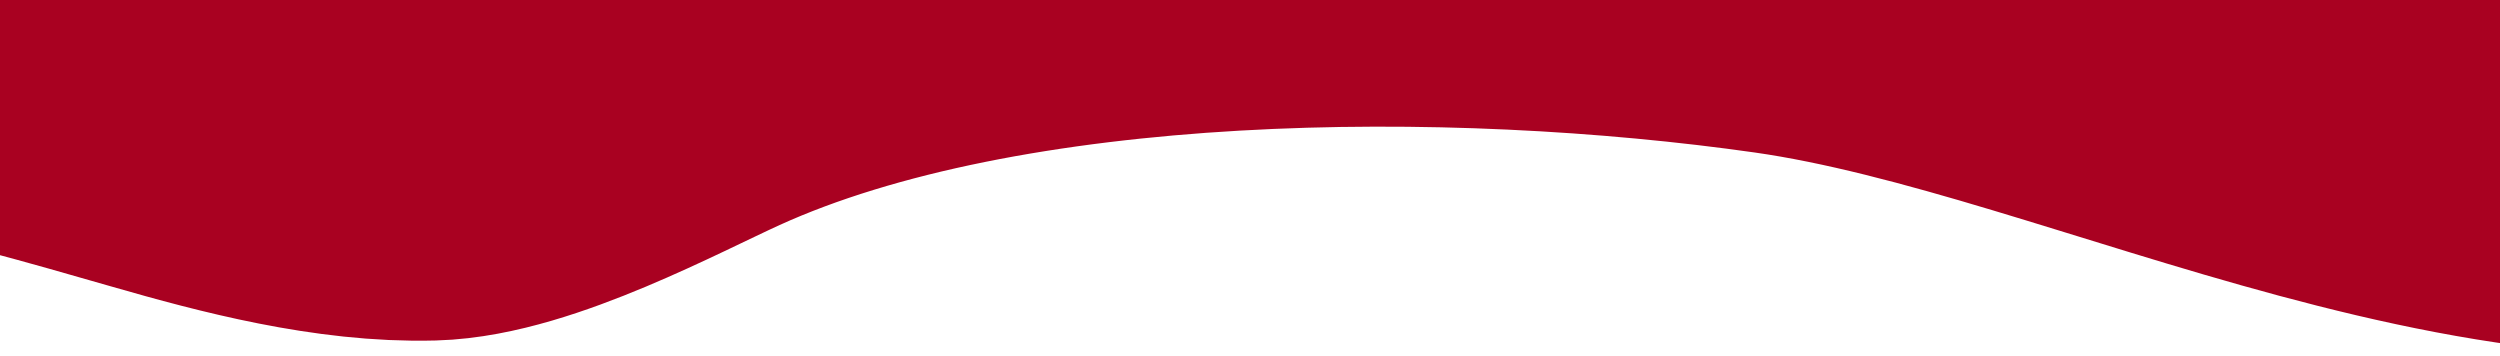 <?xml version="1.0" encoding="UTF-8"?> <svg xmlns="http://www.w3.org/2000/svg" width="1200" height="171" viewBox="0 0 1200 171" fill="none"><path d="M-401 4.127C-325.808 4.127 -250.615 4.127 -175.423 4.127C-82.892 4.127 -5.698 25.776 79.365 50.266C118.359 61.493 164.332 73.591 206.759 72.46C245.947 71.415 305.712 39.188 336.587 25.153C476.946 -38.654 698.625 -39.175 855.089 -16.899C1016.34 6.059 1216.78 122.626 1386.17 63.407C1490.72 26.857 1615.48 -24.98 1732.23 -44.647C1839.19 -62.665 1917.7 -76.447 2027.1 -73.635C2124.45 -71.132 2227.38 -24.404 2315.66 3.835C2368.4 20.707 2434.39 43.93 2491.74 51.434C2633.06 69.928 2771.46 12.726 2881.22 -48.437C2927.52 -74.238 2978.39 -64.237 3036.21 -55.445C3083.73 -48.219 3173.27 -36.309 3192 4.127" stroke="#A90121" stroke-width="182.016" stroke-linecap="round"></path></svg> 